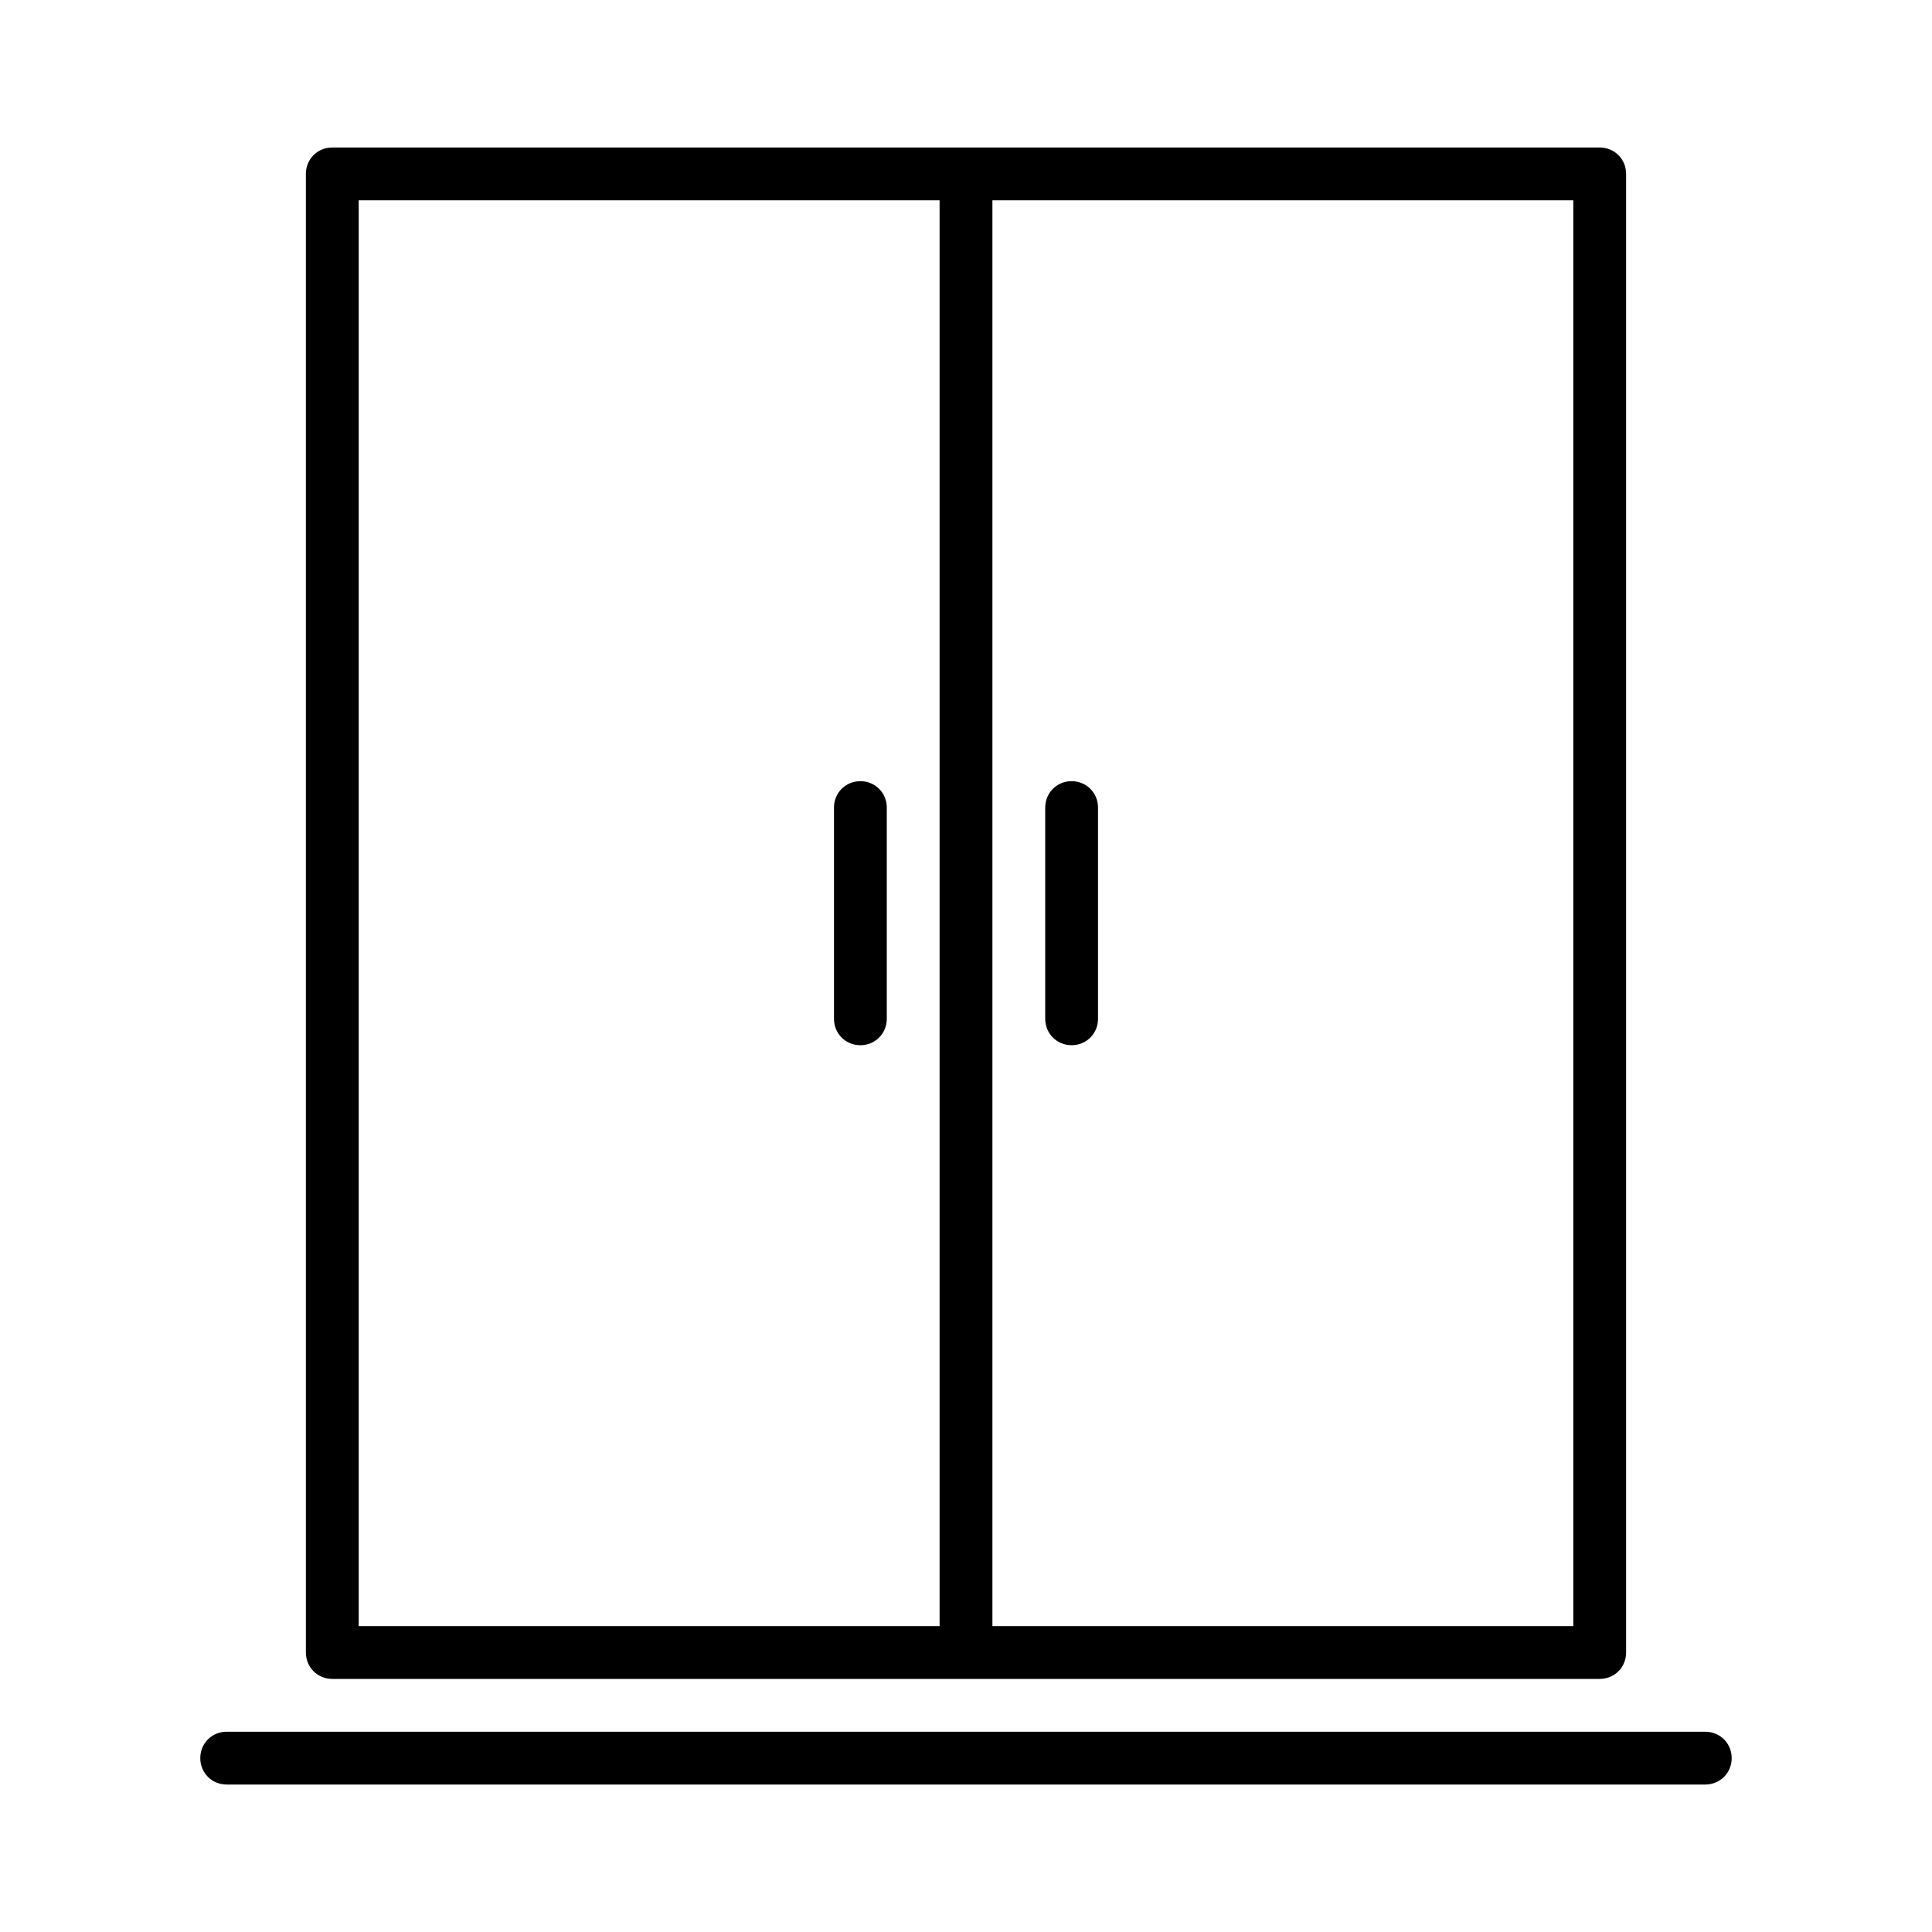 <?xml version="1.0" encoding="UTF-8"?>
<!-- Uploaded to: ICON Repo, www.svgrepo.com, Generator: ICON Repo Mixer Tools -->
<svg fill="#000000" width="800px" height="800px" version="1.1" viewBox="144 144 512 512" xmlns="http://www.w3.org/2000/svg">
 <g>
  <path d="m232.06 588.93h335.88c3.918 0 6.996-3.078 6.996-6.996v-391.85c0-3.918-3.078-6.996-6.996-6.996h-335.88c-3.918 0-6.996 3.078-6.996 6.996v391.85c0 3.918 3.078 6.996 6.996 6.996zm328.88-13.992h-153.94v-377.86h153.94zm-321.88-377.86h153.94v377.86h-153.94z"/>
  <path d="m372.01 351.02c-3.918 0-6.996 3.078-6.996 6.996v55.98c0 3.918 3.078 6.996 6.996 6.996 3.918 0 6.996-3.078 6.996-6.996v-55.98c0.004-3.914-3.078-6.996-6.996-6.996z"/>
  <path d="m427.99 420.99c3.918 0 6.996-3.078 6.996-6.996v-55.98c0-3.918-3.078-6.996-6.996-6.996s-6.996 3.078-6.996 6.996v55.98c0 3.914 3.078 6.996 6.996 6.996z"/>
  <path d="m204.07 616.92h391.85c3.918 0 6.996-3.078 6.996-6.996s-3.078-6.996-6.996-6.996l-391.85-0.004c-3.918 0-6.996 3.078-6.996 6.996-0.004 3.918 3.074 7 6.996 7z"/>
 </g>
</svg>